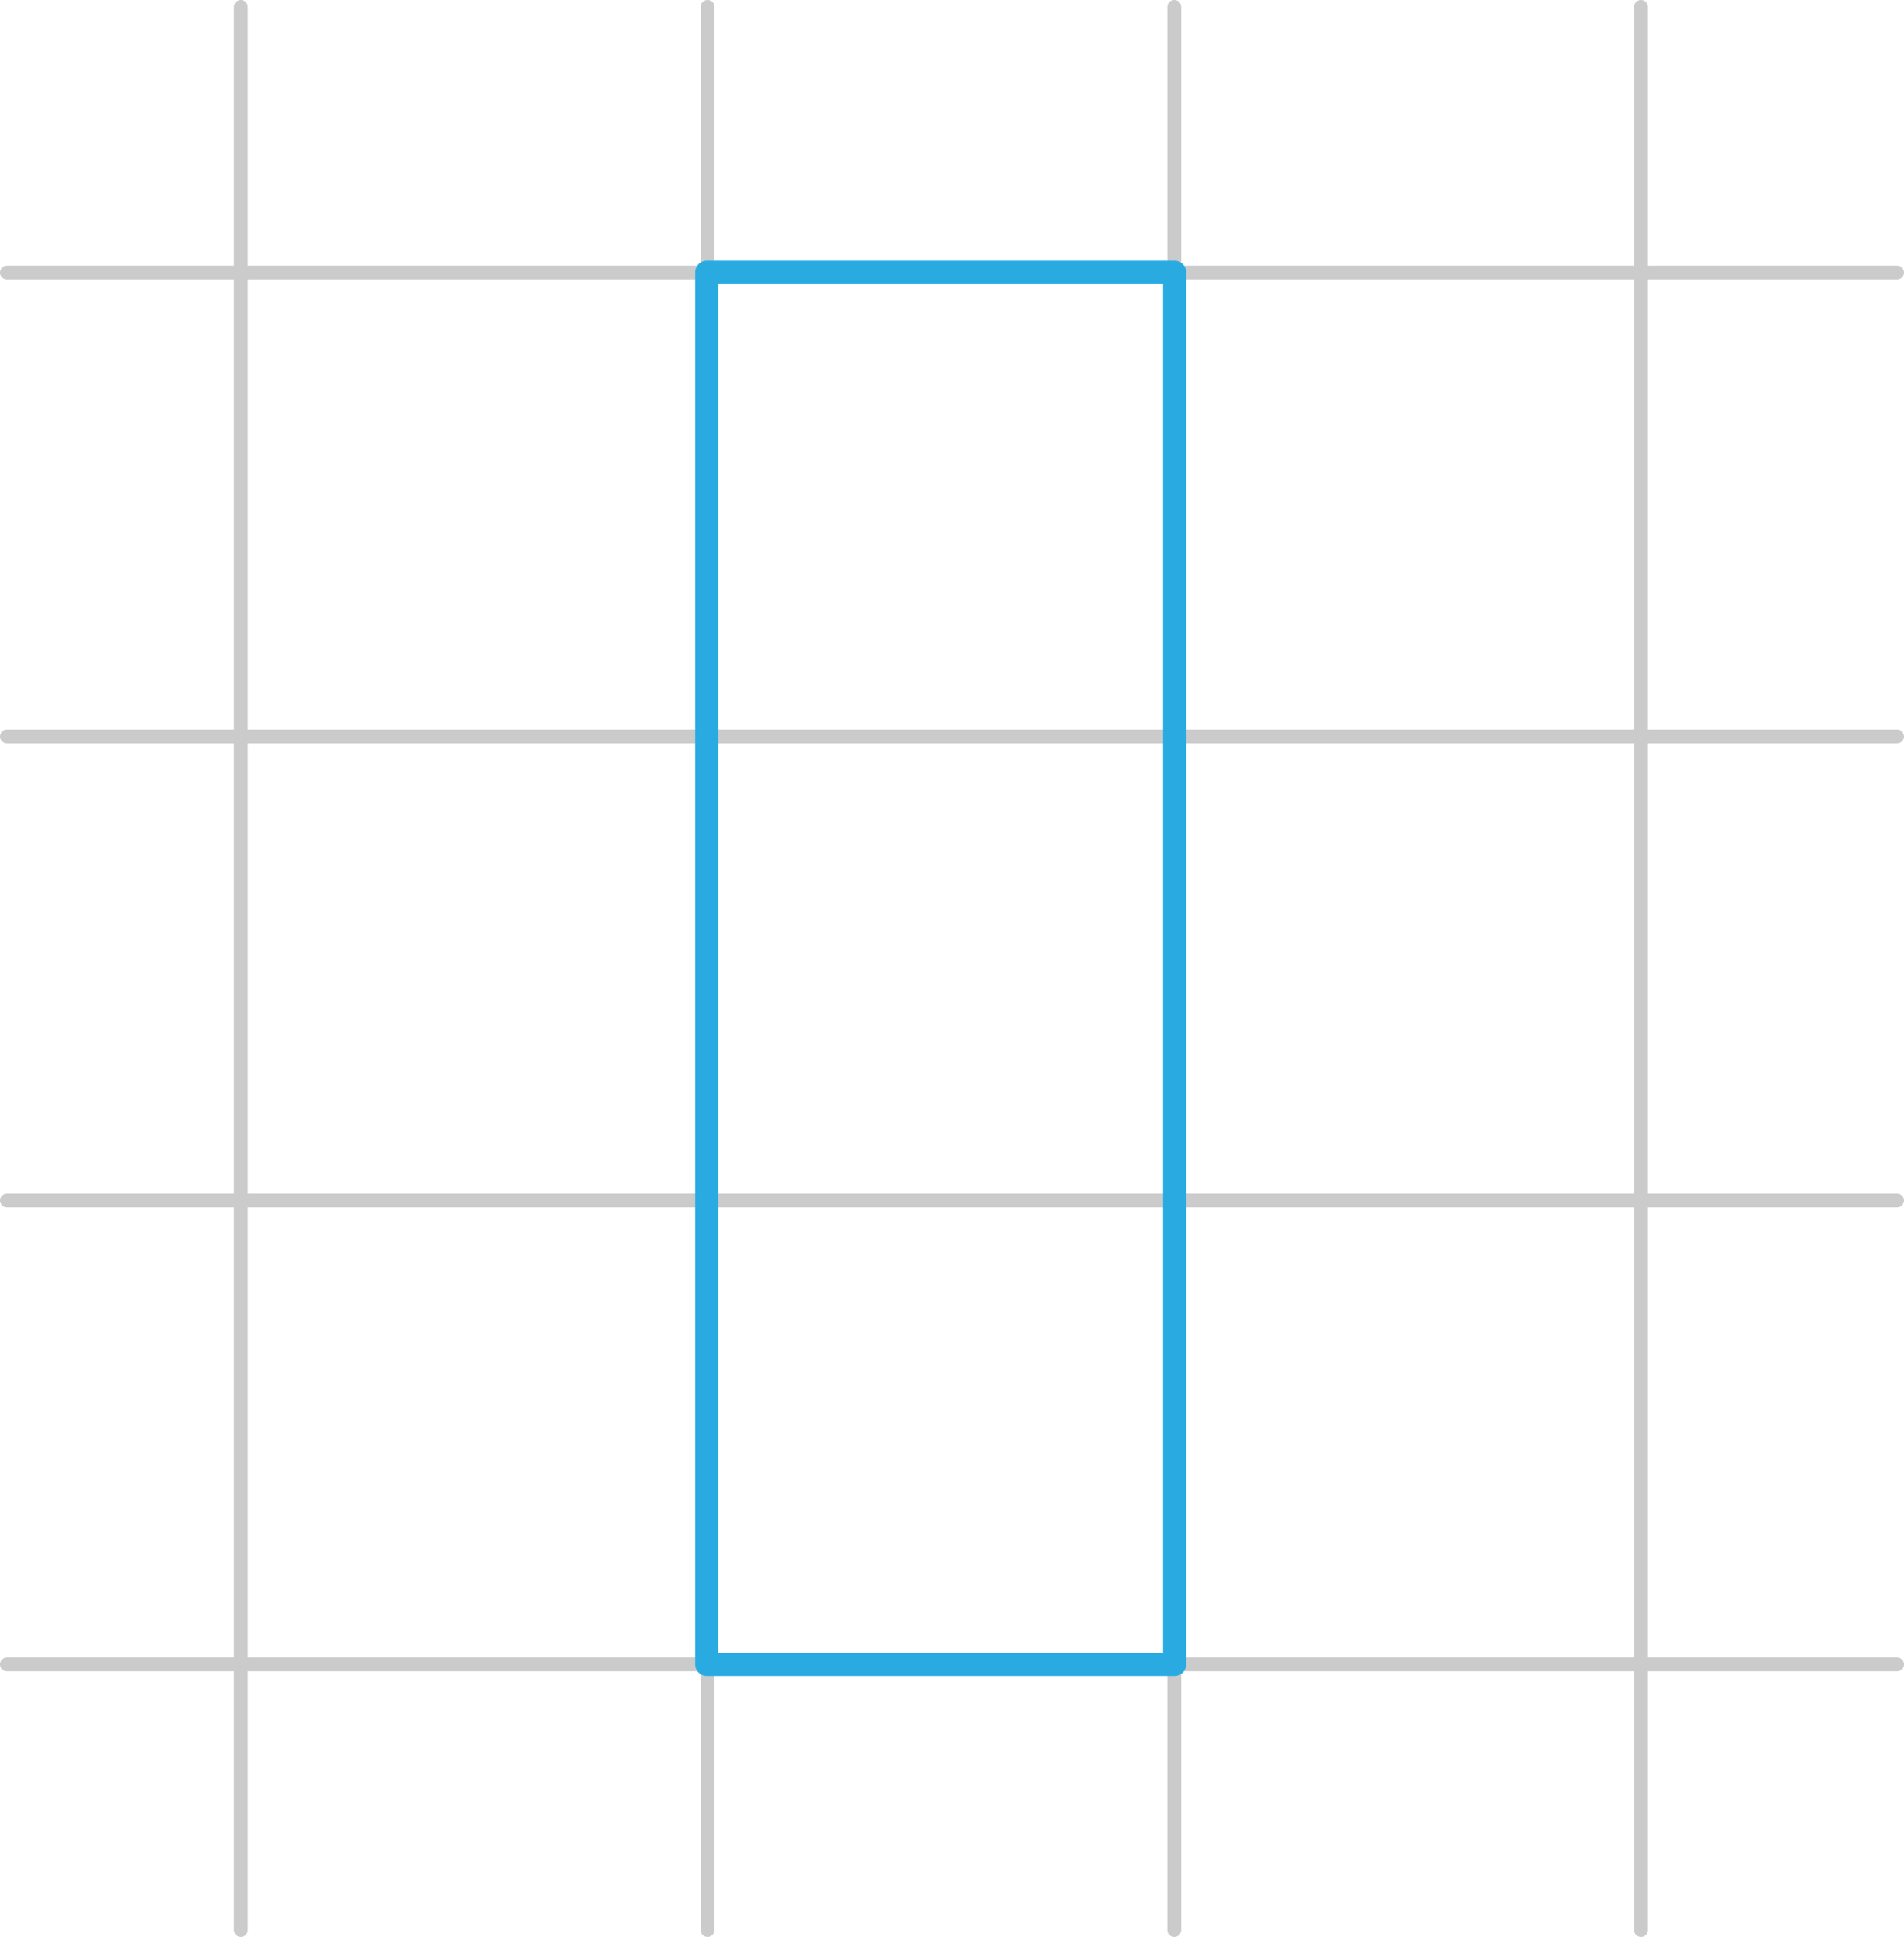 <svg xmlns="http://www.w3.org/2000/svg" width="988.938" height="1005.925" viewBox="0 0 988.938 1005.925">
  <defs>
    <style>
      .a, .b {
        fill: none;
        stroke-linecap: round;
        stroke-linejoin: round;
      }

      .a {
        stroke: #cbcbcb;
        stroke-width: 7.175px;
      }

      .b {
        stroke: #29abe2;
        stroke-width: 12px;
      }
    </style>
  </defs>
  <title>YCUZD_240212_6027_1aAsset 1</title>
  <g>
    <line class="a" x1="3.587" y1="864.393" x2="985.35" y2="864.393"/>
    <line class="a" x1="3.587" y1="382.487" x2="985.35" y2="382.487"/>
    <line class="a" x1="3.587" y1="141.533" x2="985.35" y2="141.533"/>
    <line class="a" x1="3.587" y1="623.44" x2="985.35" y2="623.44"/>
    <line class="a" x1="609.918" y1="3.587" x2="609.918" y2="1002.337"/>
    <line class="a" x1="852.329" y1="3.587" x2="852.329" y2="1002.337"/>
    <line class="a" x1="367.507" y1="3.587" x2="367.507" y2="1002.337"/>
    <line class="a" x1="125.096" y1="3.587" x2="125.096" y2="1002.337"/>
    <rect class="b" x="367.092" y="141.385" width="243" height="723"/>
  </g>
</svg>
